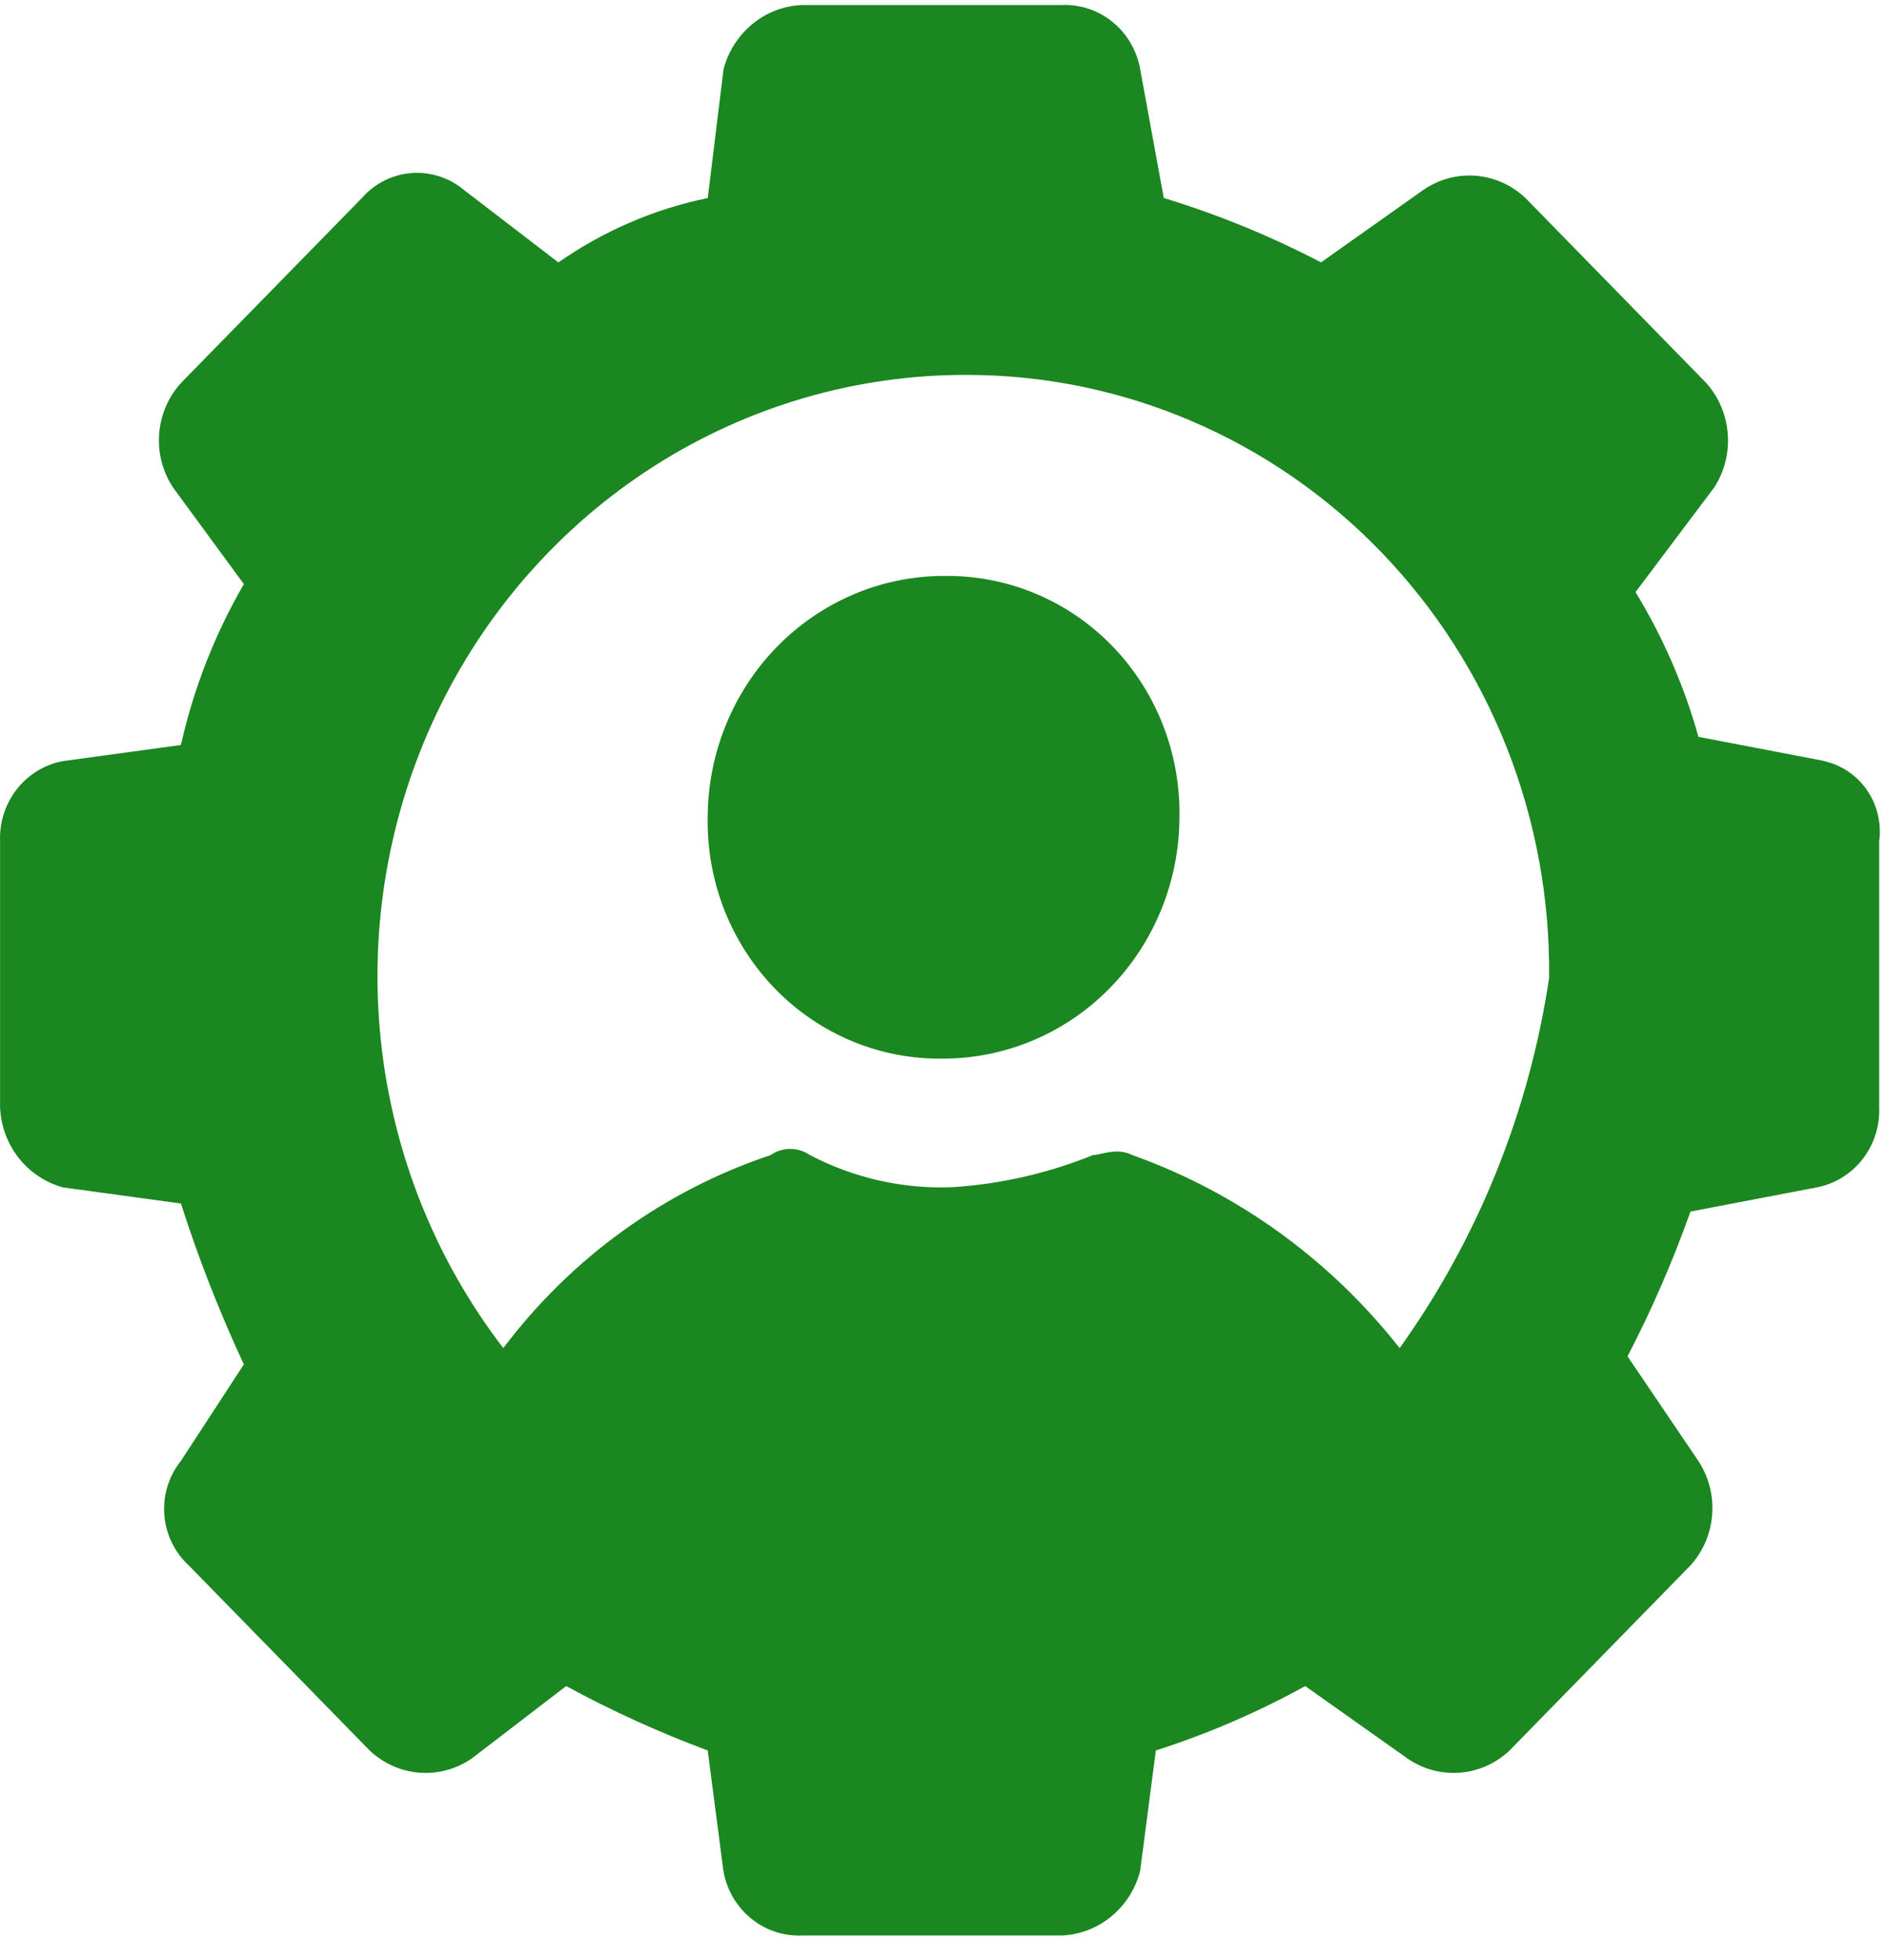 <svg fill="none" height="27" viewBox="0 0 26 27" width="26" xmlns="http://www.w3.org/2000/svg"><g fill="#1a8720"><path d="m25.135 10.482-1.733-.332c-.197-.703-.489-1.374-.867-1.994l1.083-1.44c.142-.218.208-.478.188-.739s-.124-.508-.296-.701l-2.492-2.549c-.188-.178-.429-.286-.685-.306-.256-.02-.51.049-.723.196l-1.408.997c-.695-.362-1.42-.659-2.167-.887l-.325-1.773c-.045-.257-.18-.488-.379-.65-.199-.163-.449-.246-.704-.235h-3.575c-.249.01-.489.101-.684.261-.195.16-.335.379-.399.626l-.217 1.772c-.737.151-1.437.453-2.058.887l-1.3-.997c-.203-.171-.463-.254-.726-.234s-.507.144-.682.344l-2.493 2.548c-.174.192-.28.439-.3.701s.048.522.192.739l.975 1.33c-.399.688-.692 1.436-.867 2.216l-1.625.222c-.251.046-.477.184-.637.388-.159.204-.241.46-.23.72v3.656c.009.255.099.501.255.7.156.199.371.342.612.408l1.625.222c.242.757.532 1.497.867 2.216l-.867 1.329c-.167.208-.249.474-.229.742s.141.518.337.698l2.492 2.549c.188.178.43.286.685.306.256.02.51-.049.723-.196l1.3-.997c.629.342 1.281.638 1.95.887l.217 1.662c.045.257.18.488.379.651.199.163.449.247.704.236h3.575c.25-.01.489-.101.684-.261.195-.16.335-.379.399-.626l.217-1.662c.712-.228 1.401-.525 2.058-.887l1.408.997c.212.147.467.216.723.196.256-.02.497-.128.685-.306l2.492-2.549c.174-.192.28-.439.299-.701.02-.262-.048-.522-.191-.739l-.975-1.44c.334-.643.624-1.31.867-1.994l1.733-.332c.251-.046.477-.184.637-.388.159-.204.241-.459.23-.72v-3.657c.034-.248-.026-.501-.166-.706-.141-.205-.352-.349-.592-.402zm-5.85 8.088c-.96-1.221-2.236-2.143-3.683-2.659-.217-.11-.433 0-.542 0-.623.252-1.281.402-1.95.443-.676.025-1.347-.128-1.95-.443-.08-.055-.174-.085-.271-.085-.097 0-.191.029-.271.085-1.461.488-2.745 1.414-3.683 2.659-.941-1.224-1.526-2.694-1.688-4.242-.162-1.548.106-3.111.774-4.511.667-1.399 1.707-2.578 2.999-3.401 1.292-.823 2.785-1.257 4.307-1.252 1.062.001 2.113.217 3.092.636s1.868 1.033 2.613 1.806c.746.773 1.334 1.69 1.731 2.697.397 1.007.594 2.085.581 3.171-.276 1.843-.982 3.591-2.059 5.096z"/><path d="m13.002 7.933c-.861.002-1.687.353-2.296.976-.609.623-.952 1.467-.955 2.348-.008.439.071.875.231 1.282.161.407.4.776.703 1.087.303.31.665.555 1.063.719.398.164.824.245 1.253.237.861-.002 1.687-.353 2.295-.976.609-.623.952-1.467.955-2.348.008-.439-.071-.875-.231-1.281-.161-.407-.4-.777-.703-1.087s-.665-.555-1.063-.719c-.398-.164-.824-.245-1.253-.237z"/></g></svg>